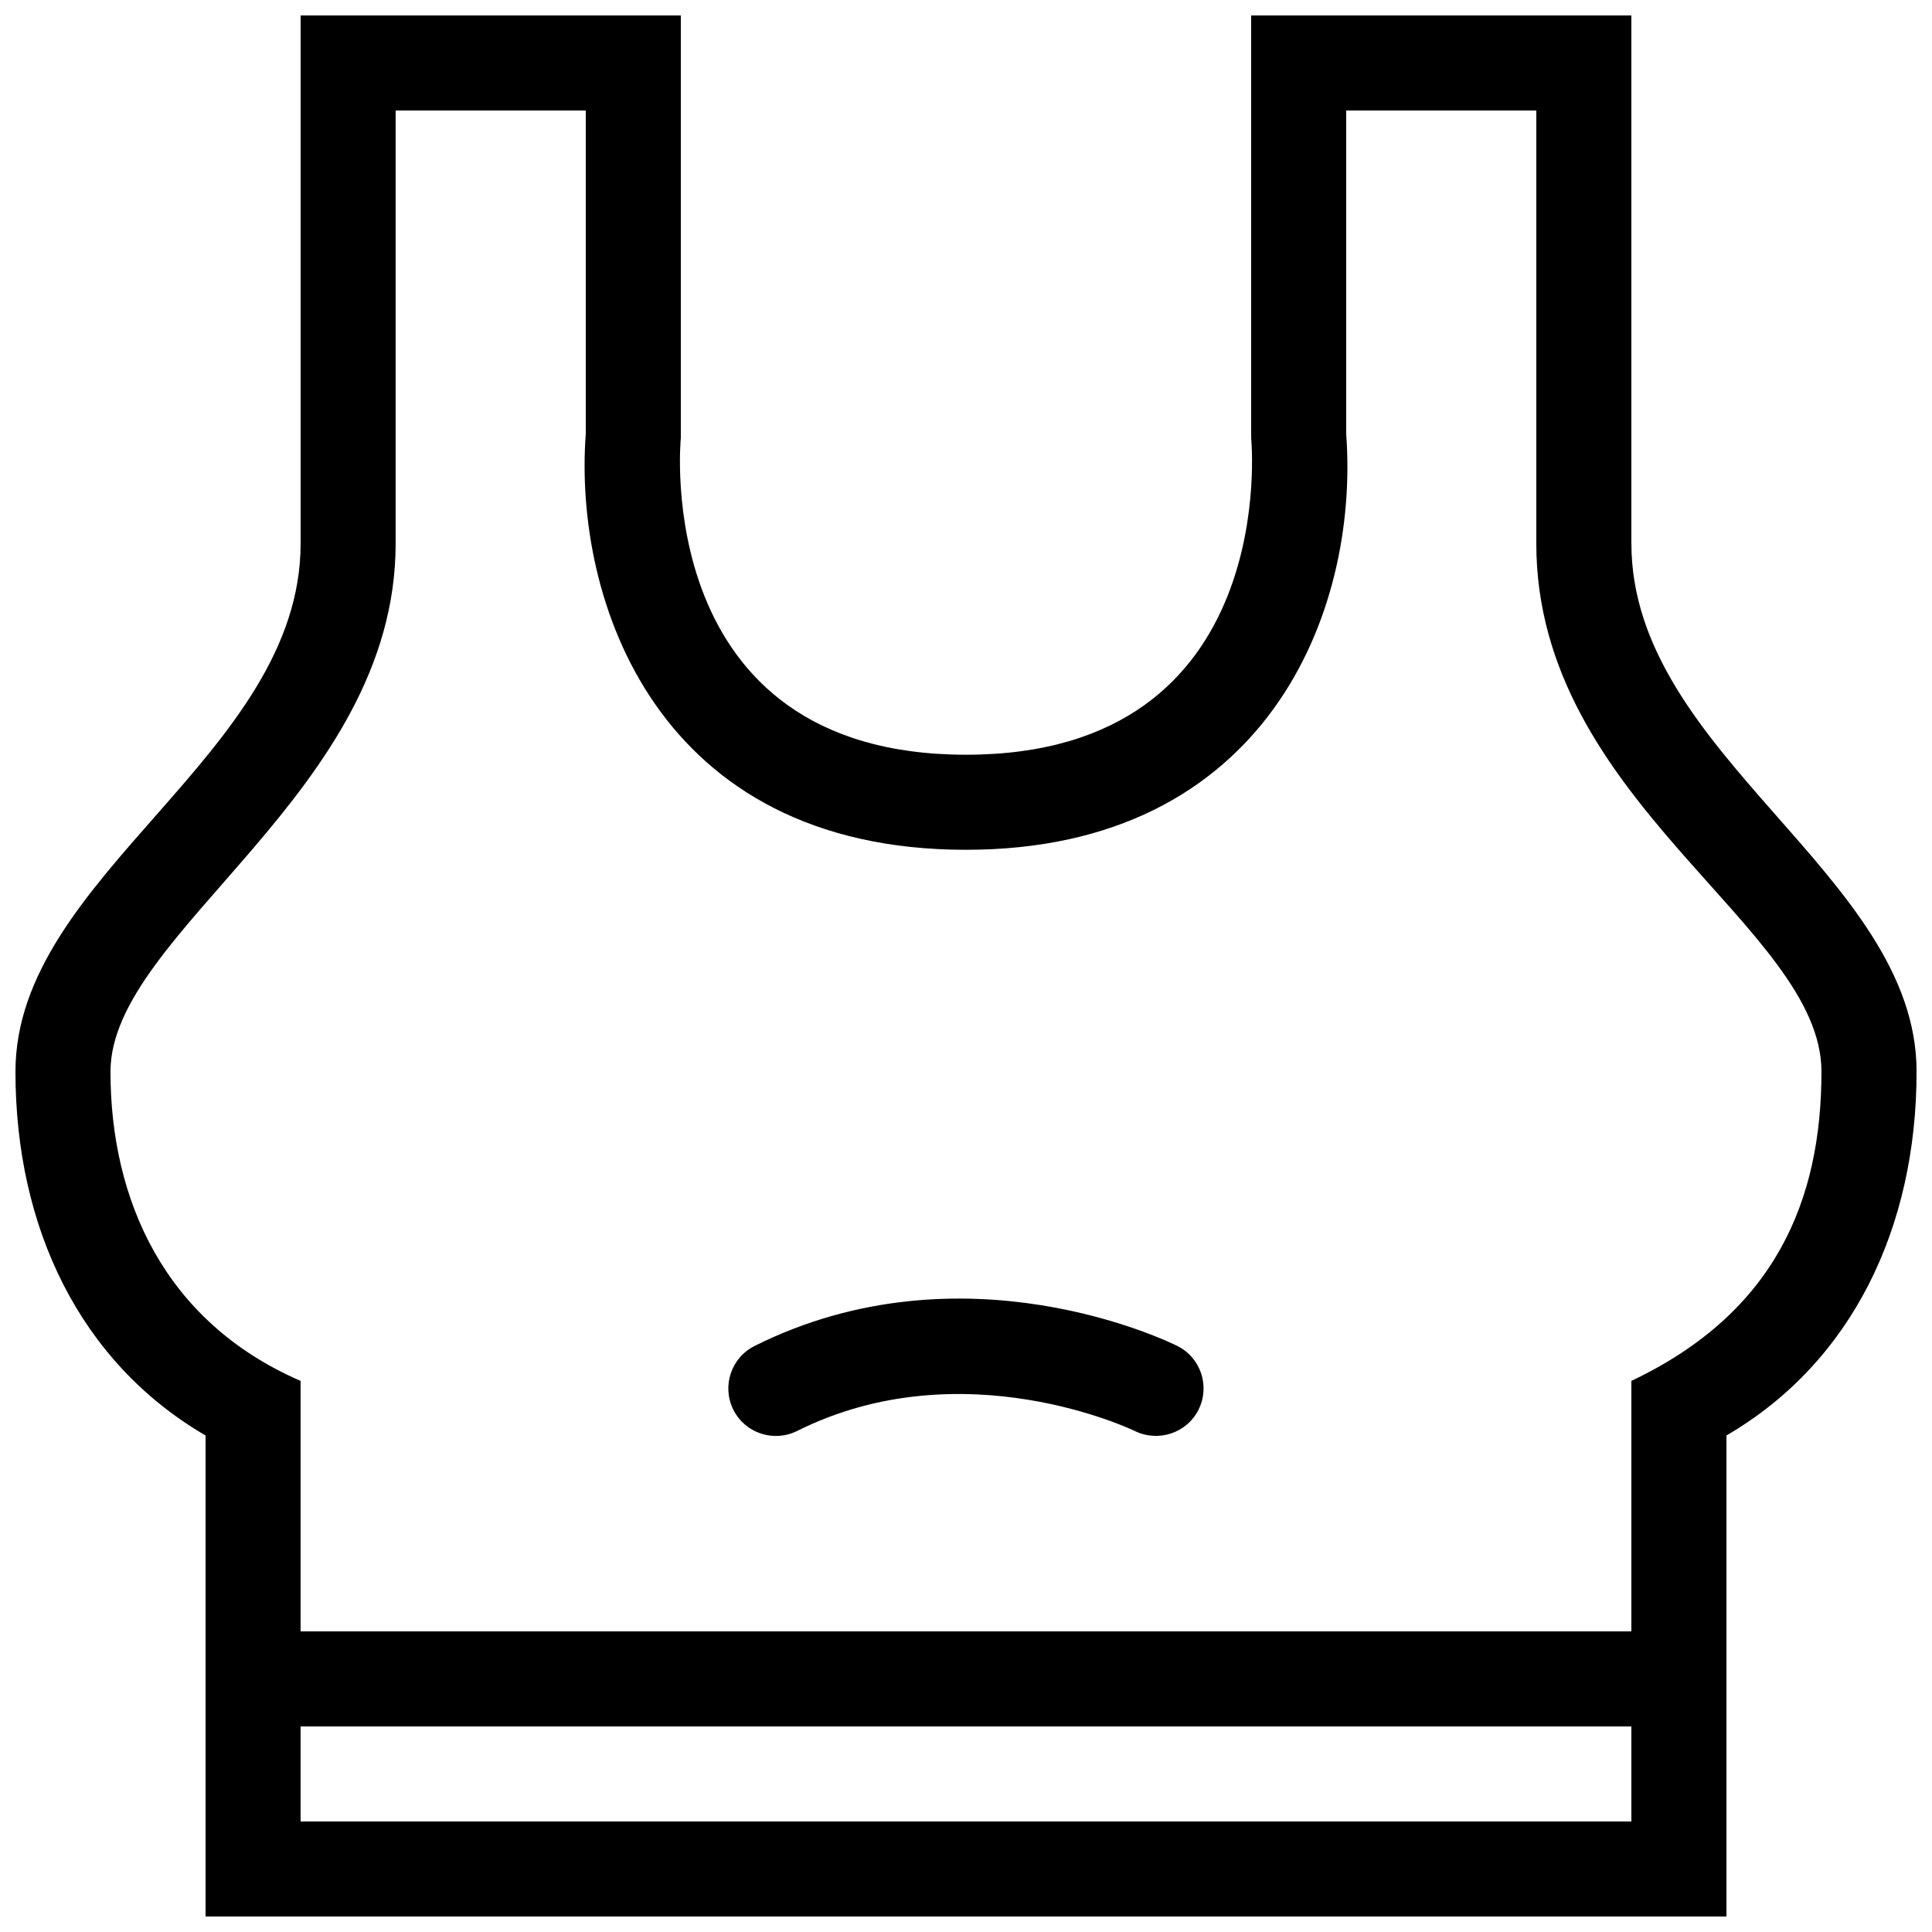 <?xml version="1.0" encoding="UTF-8"?>
<!-- Uploaded to: ICON Repo, www.iconrepo.com, Generator: ICON Repo Mixer Tools -->
<svg width="800px" height="800px" version="1.1" viewBox="144 144 512 512" xmlns="http://www.w3.org/2000/svg">
 <defs>
  <clipPath id="a">
   <path d="m148.09 148.09h503.81v503.81h-503.81z"/>
  </clipPath>
 </defs>
 <g clip-path="url(#a)">
  <path d="m576.33 288.04v-139.95h-100.76v111.96s8.414 83.961-75.57 83.961c-83.988 0-75.574-83.961-75.574-83.961v-111.96h-100.76v139.95c0 55.969-75.57 87.848-75.57 139.95 0 41.328 17.074 77.023 50.383 96.434v127.47h403.05v-127.48c33.309-19.41 50.383-55.105 50.383-96.434-0.004-52.102-75.574-83.98-75.574-139.95zm0 338.67h-352.67v-25.191h352.67zm0-116.76v66.383h-352.67v-66.383c-36.098-15.637-50.379-48.031-50.379-81.953 0-37.039 75.57-74.008 75.57-139.95v-114.76h50.383v85.707c-3.266 43.938 18.645 110.21 100.76 110.21 79.457 0 104.29-62.844 100.76-110.21v-85.707h50.383v114.76c0 68.301 75.57 101.52 75.57 139.95-0.004 33.926-12.094 63.801-50.383 81.957zm-114.69 7.59c-3.074 6.238-10.676 8.73-16.879 5.699-0.441-0.227-45.68-21.957-89.523-0.016-6.301 3.109-13.809 0.535-16.898-5.633-3.098-6.223-0.59-13.785 5.633-16.898 55.375-27.676 109.77-1.133 112.03 0 6.211 3.098 8.719 10.641 5.641 16.848z"/>
 </g>
</svg>